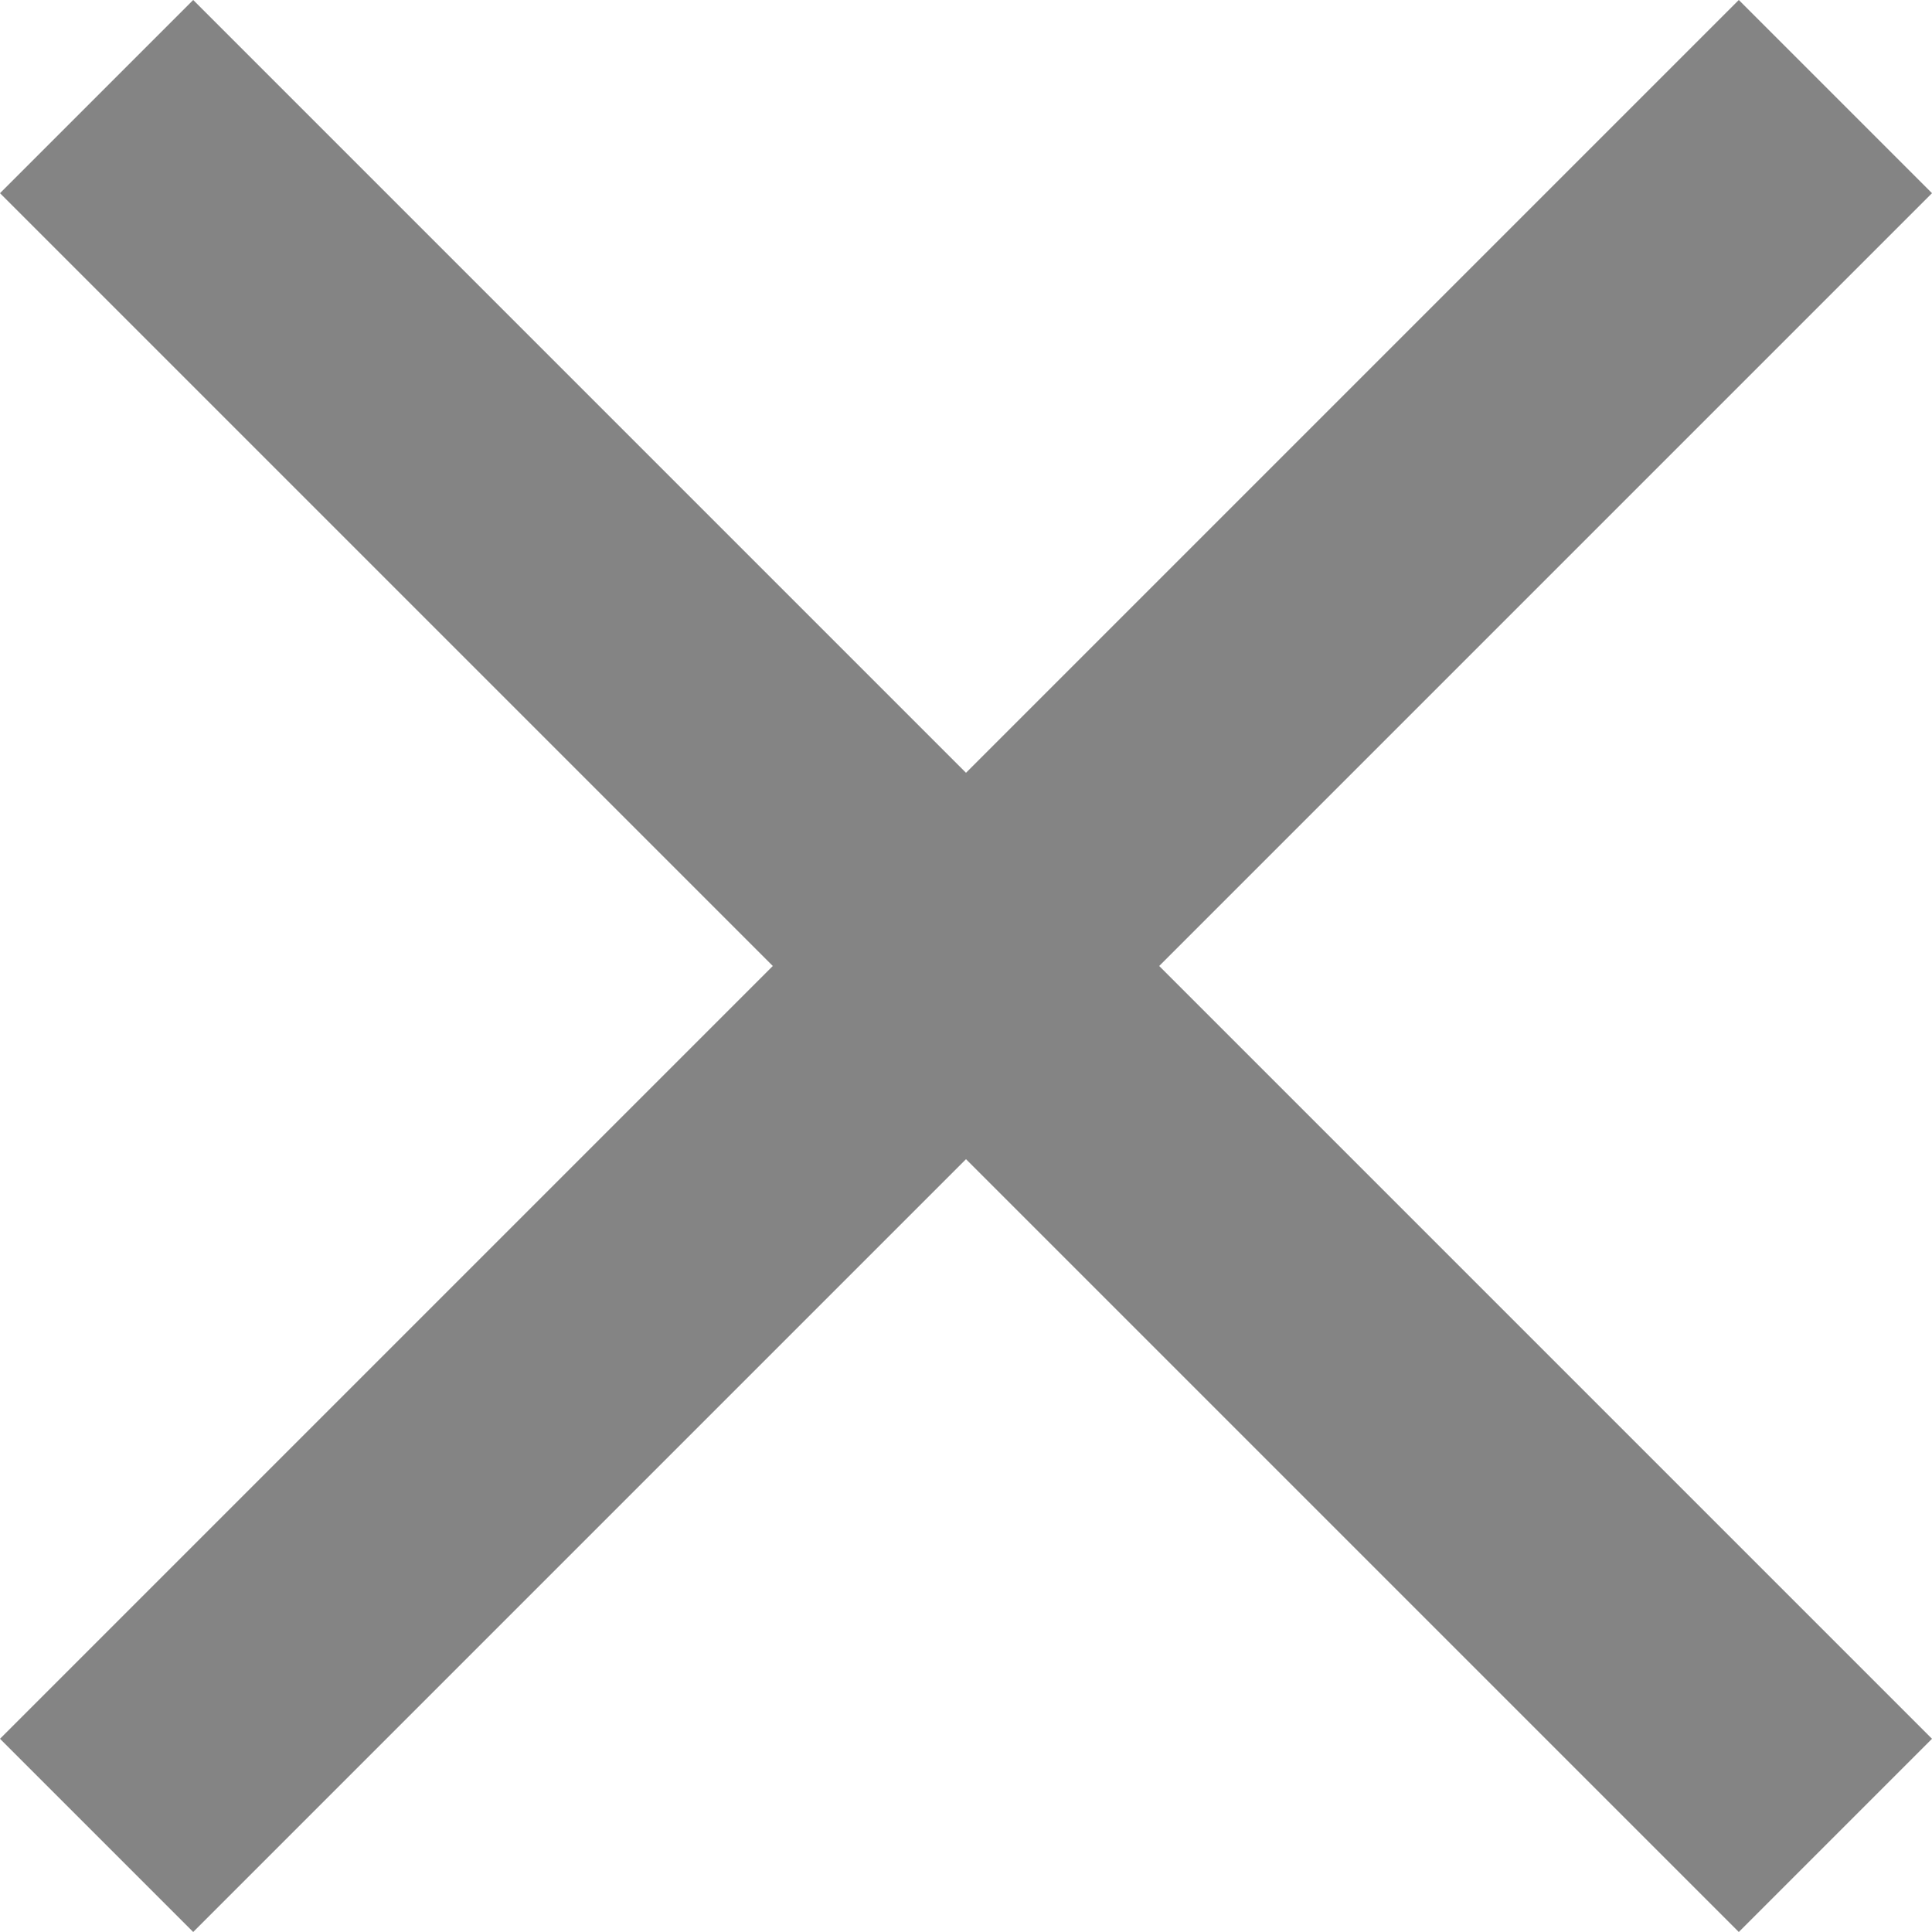<svg id="Capa_1" data-name="Capa 1" xmlns="http://www.w3.org/2000/svg" viewBox="0 0 357 357"><defs><style>.cls-1{fill:#848484;}</style></defs><g id="close"><polygon class="cls-1" points="357 35.7 321.3 0 178.5 142.8 35.7 0 0 35.7 142.8 178.5 0 321.3 35.7 357 178.5 214.2 321.3 357 357 321.3 214.2 178.5 357 35.7"/></g></svg>